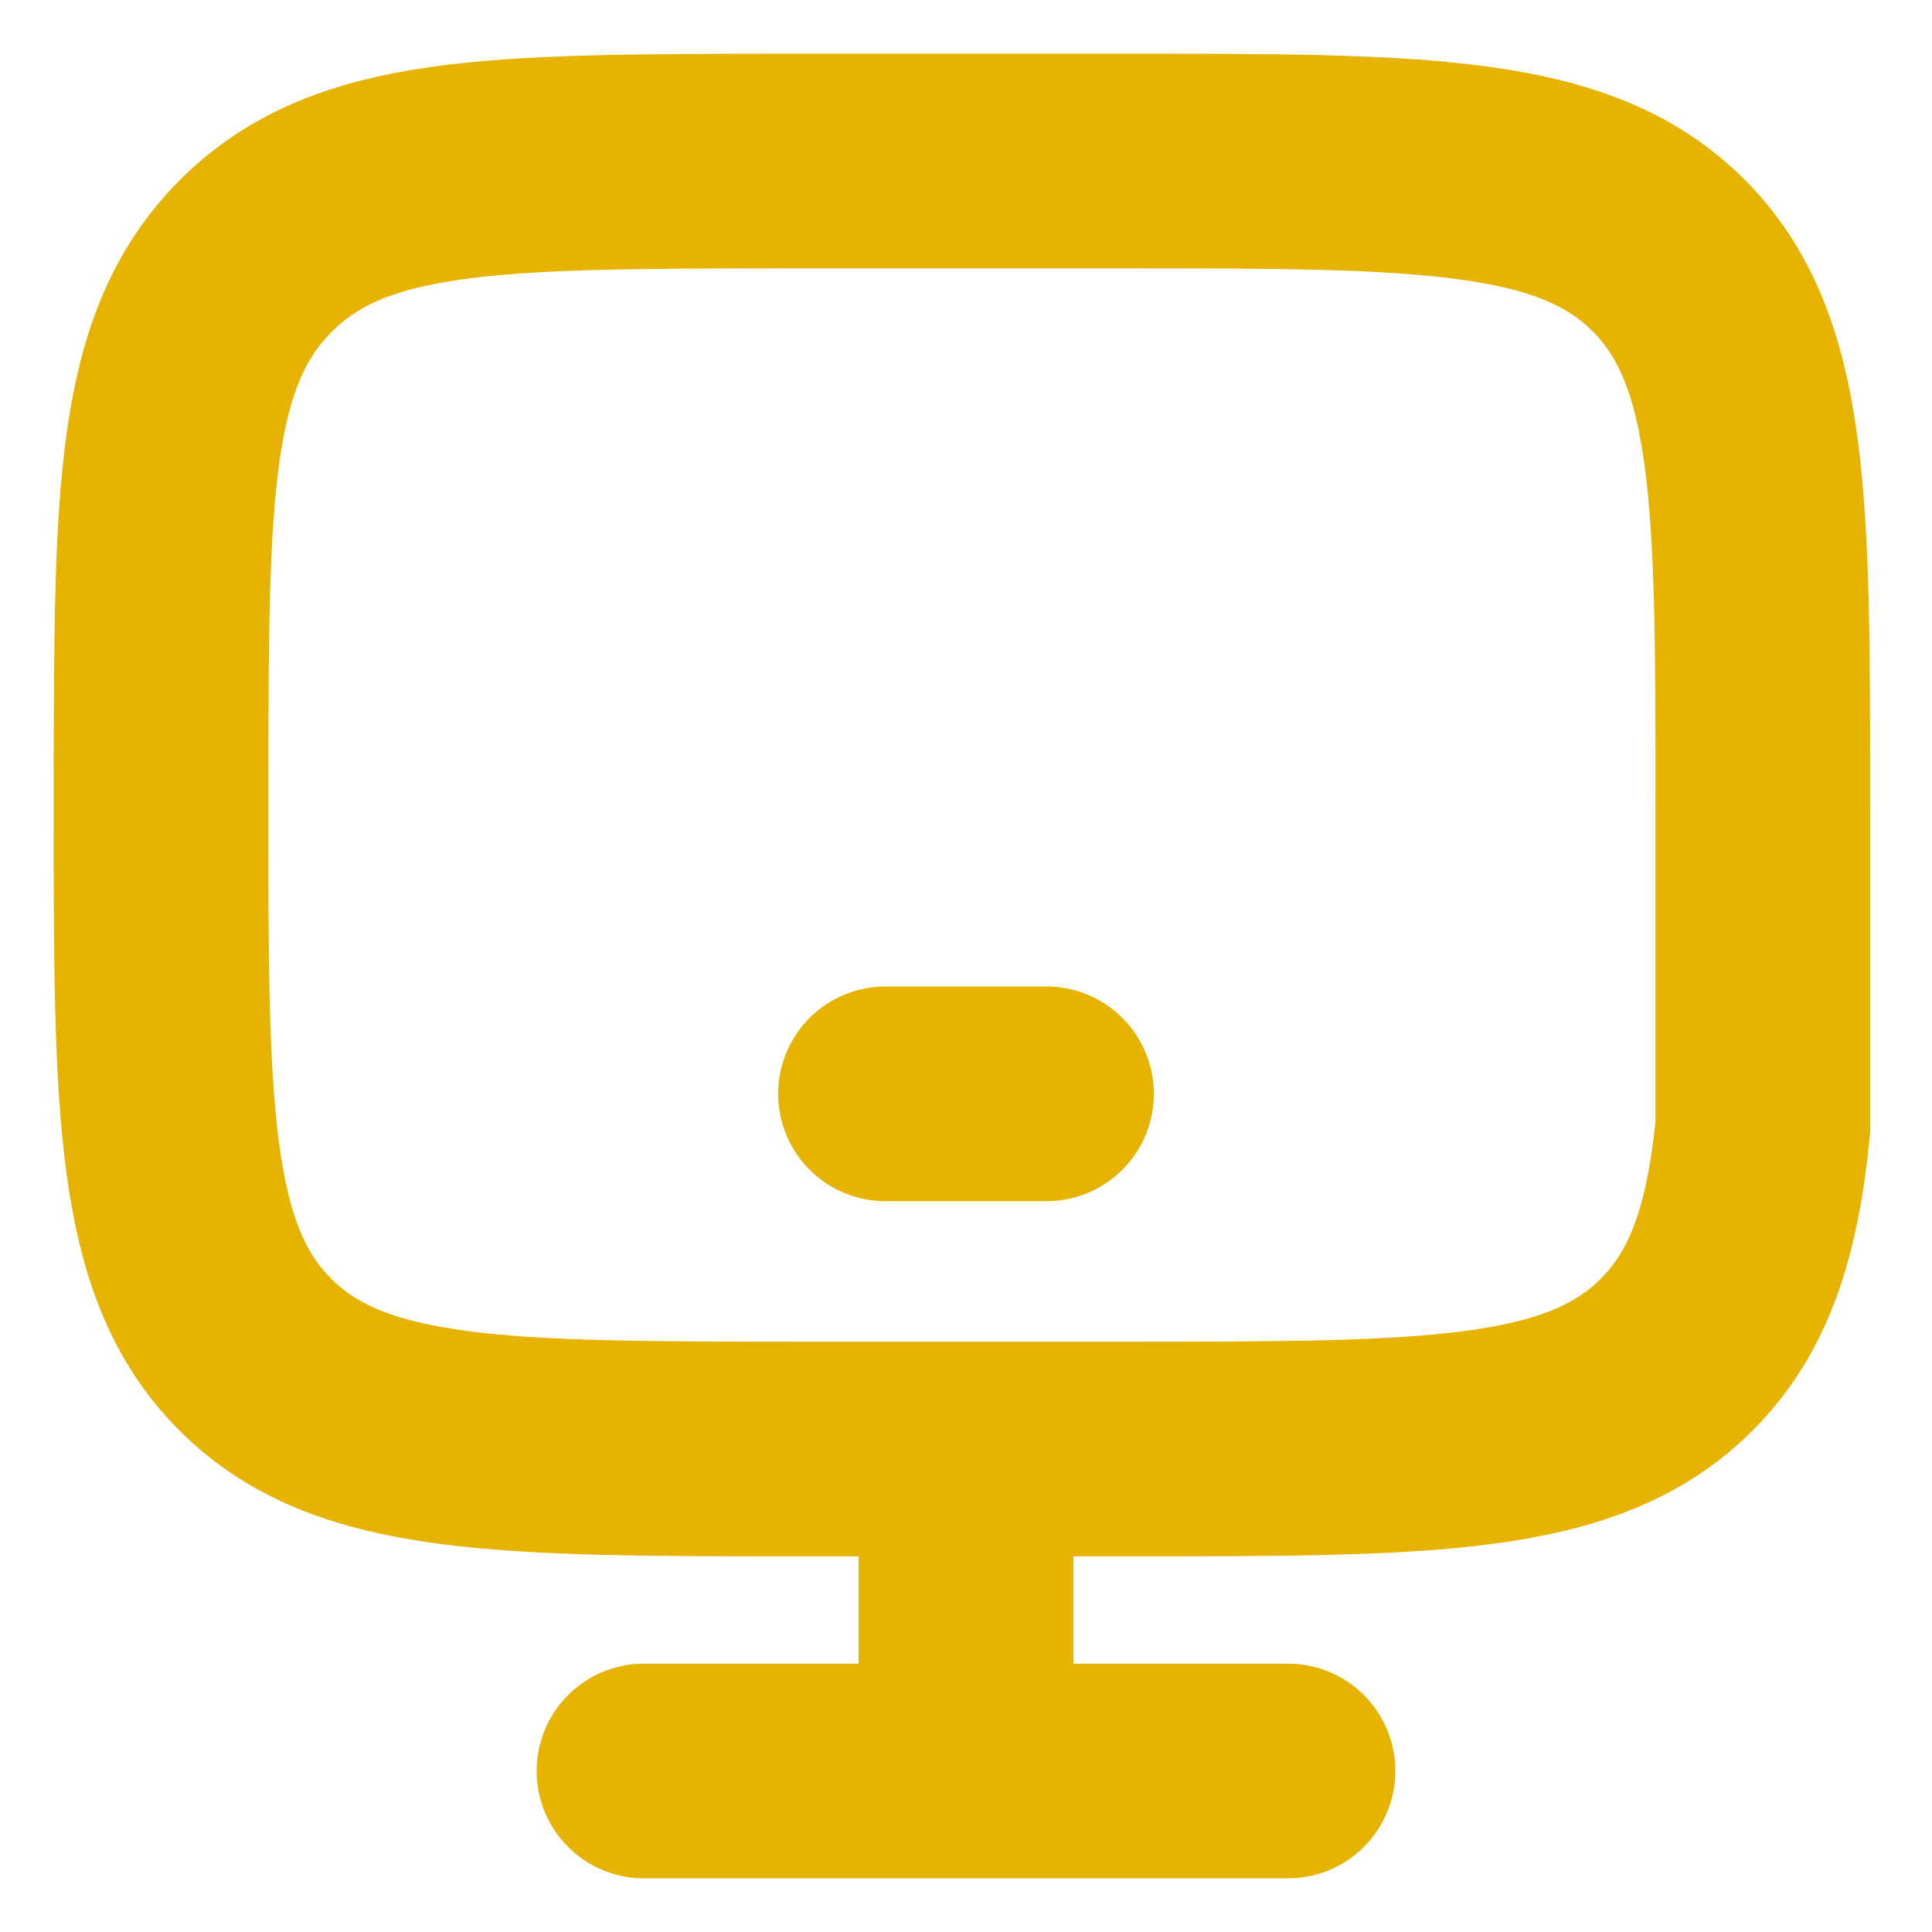 <svg width="18" height="18" viewBox="0 0 18 18" fill="none" xmlns="http://www.w3.org/2000/svg">
<g clip-path="url(#clip0_3286_114)">
<path d="M10.424 1.5H7.5L7.254 1.5C4.591 1.505 3.26 1.507 2.384 2.384C1.507 3.26 1.505 4.591 1.5 7.254L1.5 7.5C1.5 10.328 1.5 11.743 2.379 12.621C3.257 13.5 4.672 13.5 7.5 13.5H10.5C13.328 13.5 14.743 13.5 15.621 12.621C16.111 12.131 16.328 11.475 16.424 10.5V7.5C16.424 4.672 16.424 3.257 15.545 2.379C14.666 1.5 13.252 1.5 10.424 1.5Z" stroke="#E5B300" stroke-width="2" stroke-linecap="round"/>
<path d="M9 13.5V16.5" stroke="#E5B300" stroke-width="2"/>
<path d="M6 16.5H12" stroke="#E5B300" stroke-width="2" stroke-linecap="round"/>
<path d="M8.25 10.191H9.75" stroke="#E5B300" stroke-width="2" stroke-linecap="round" stroke-linejoin="round"/>
</g>
<defs>
<clipPath id="clip0_3286_114">
<rect width="18" height="18" fill="white"/>
</clipPath>
</defs>
</svg>
